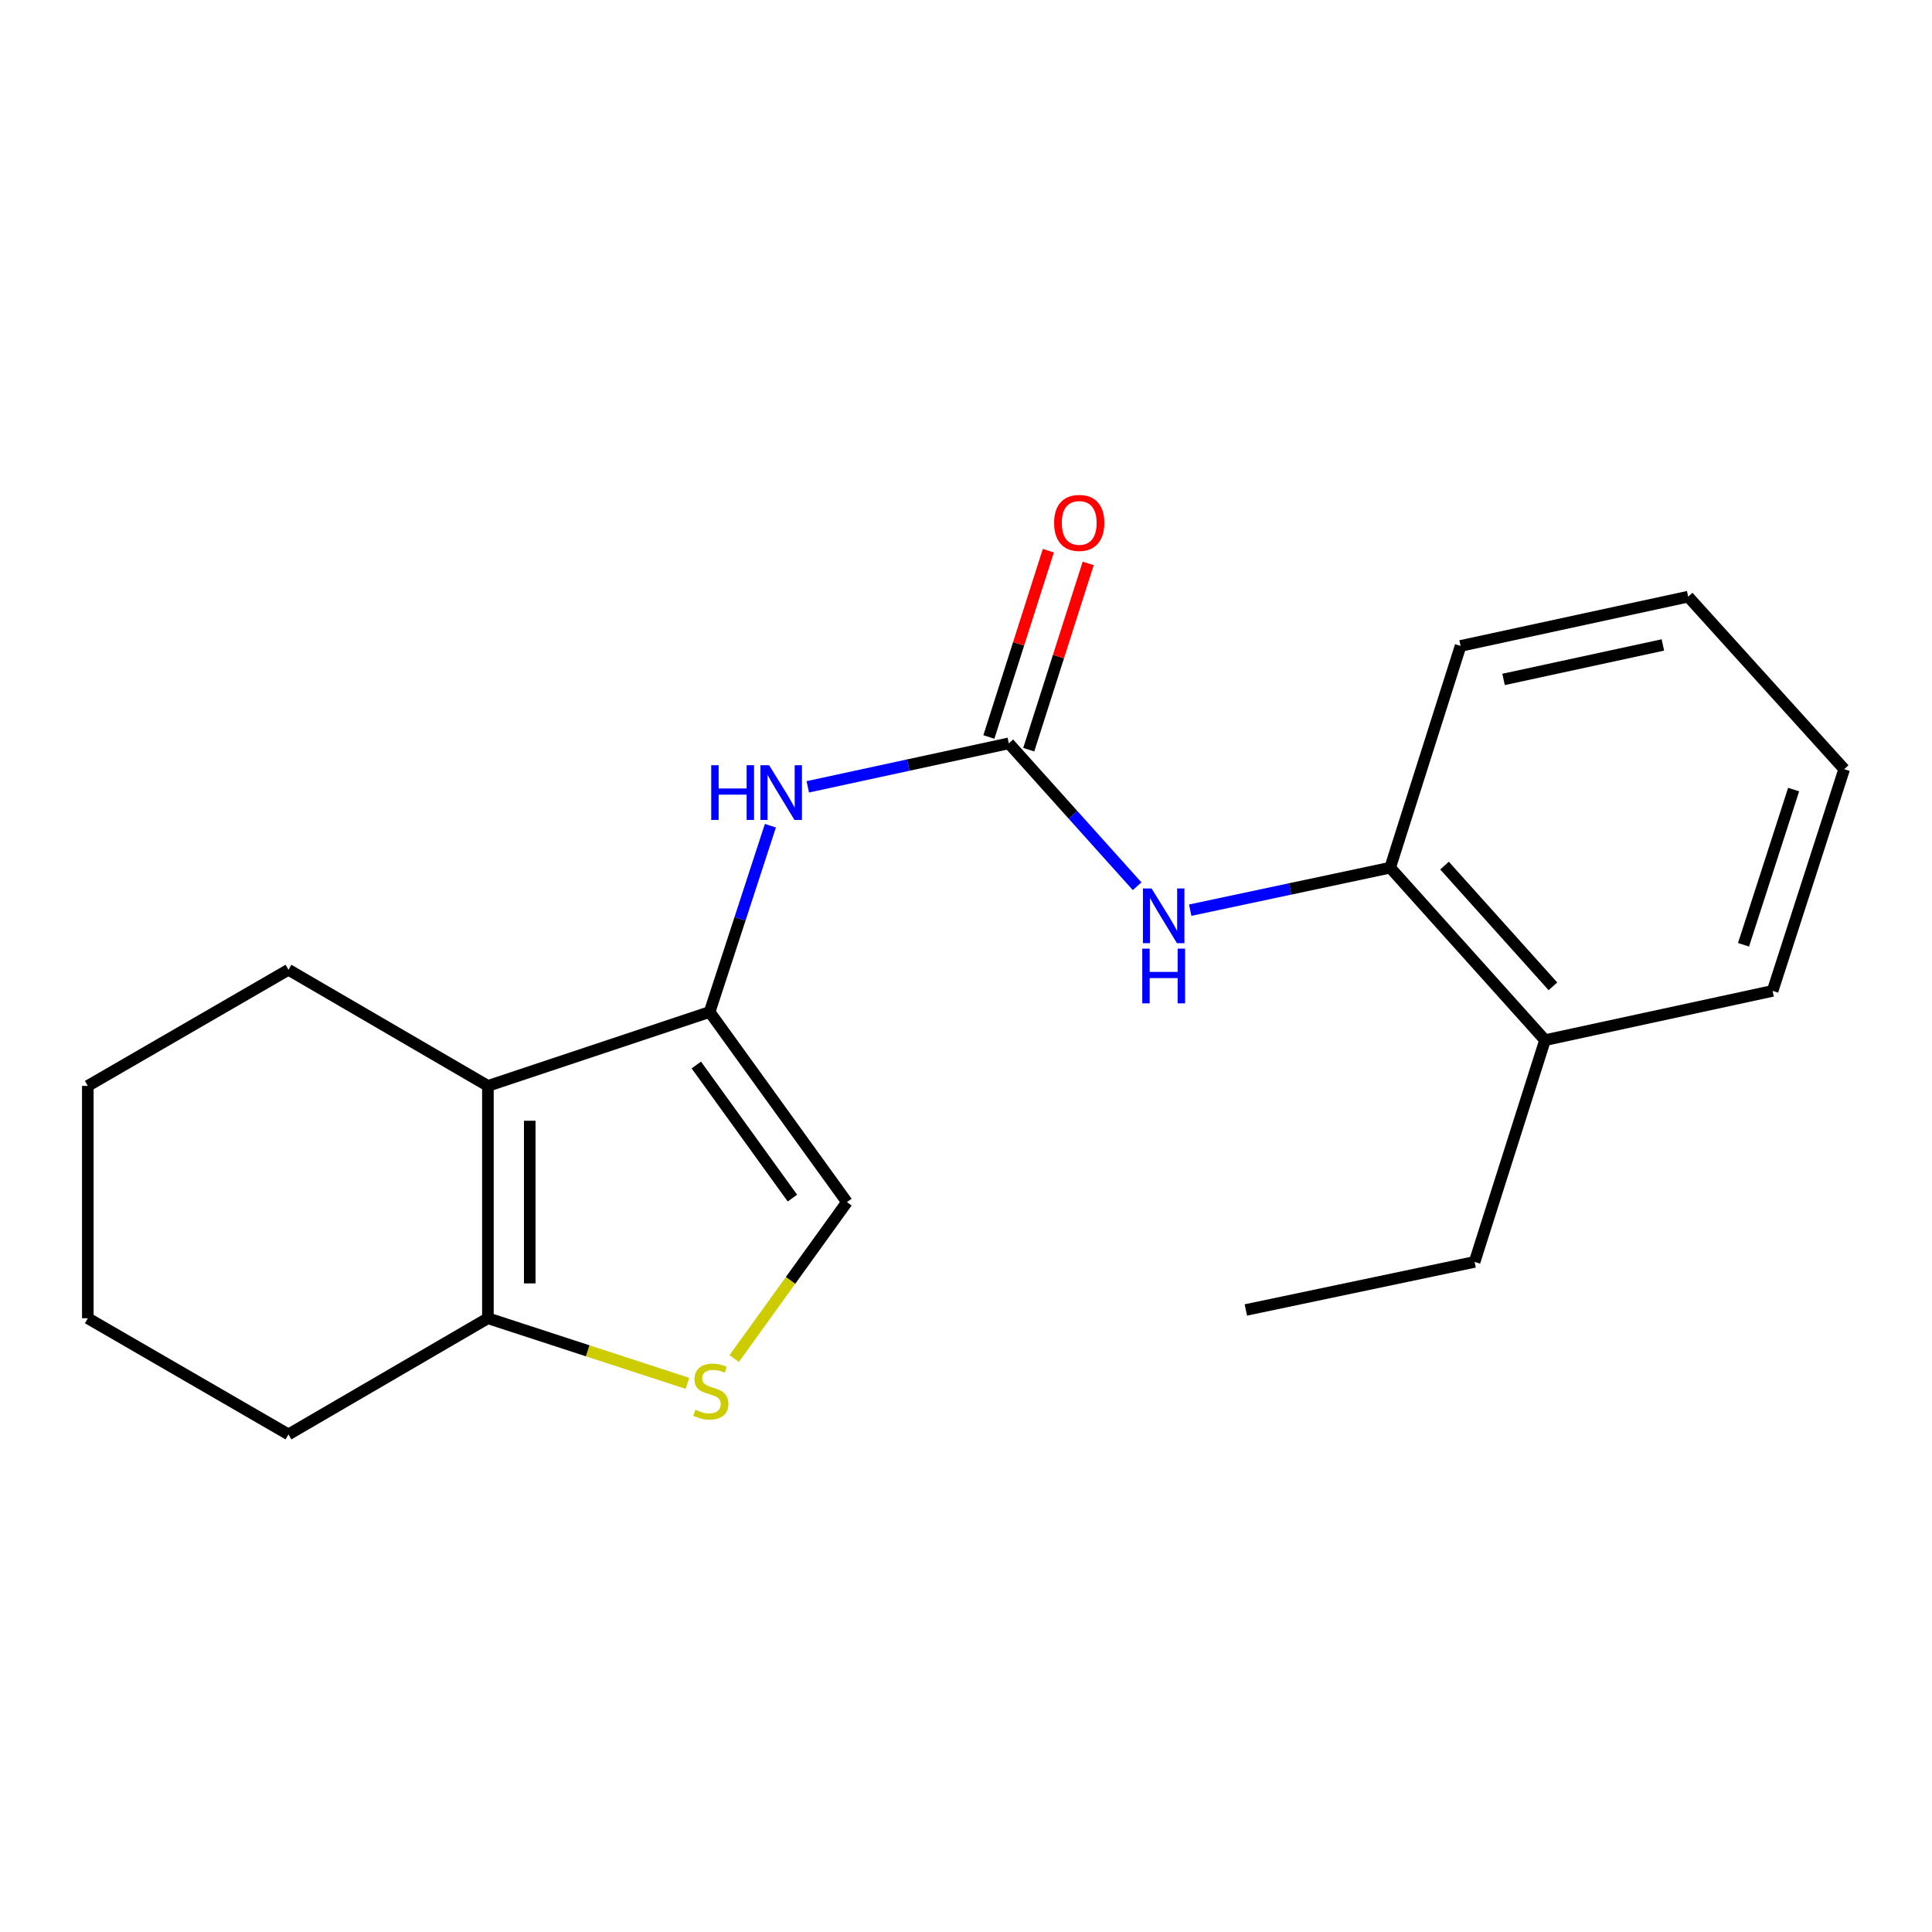 <?xml version='1.0' encoding='iso-8859-1'?>
<svg version='1.1' baseProfile='full'
              xmlns='http://www.w3.org/2000/svg'
                      xmlns:rdkit='http://www.rdkit.org/xml'
                      xmlns:xlink='http://www.w3.org/1999/xlink'
                  xml:space='preserve'
width='1000px' height='1000px' viewBox='0 0 1000 1000'>
<!-- END OF HEADER -->
<rect style='opacity:1.0;fill:#FFFFFF;stroke:none' width='1000' height='1000' x='0' y='0'> </rect>
<path class='bond-0' d='M 367.306,523.798 L 252.539,562.058' style='fill:none;fill-rule:evenodd;stroke:#000000;stroke-width:6px;stroke-linecap:butt;stroke-linejoin:miter;stroke-opacity:1' />
<path class='bond-4' d='M 367.306,523.798 L 383.032,475.589' style='fill:none;fill-rule:evenodd;stroke:#000000;stroke-width:6px;stroke-linecap:butt;stroke-linejoin:miter;stroke-opacity:1' />
<path class='bond-4' d='M 383.032,475.589 L 398.757,427.38' style='fill:none;fill-rule:evenodd;stroke:#0000FF;stroke-width:6px;stroke-linecap:butt;stroke-linejoin:miter;stroke-opacity:1' />
<path class='bond-5' d='M 367.306,523.798 L 438.375,622.215' style='fill:none;fill-rule:evenodd;stroke:#000000;stroke-width:6px;stroke-linecap:butt;stroke-linejoin:miter;stroke-opacity:1' />
<path class='bond-5' d='M 360.409,551.239 L 410.158,620.131' style='fill:none;fill-rule:evenodd;stroke:#000000;stroke-width:6px;stroke-linecap:butt;stroke-linejoin:miter;stroke-opacity:1' />
<path class='bond-3' d='M 252.539,562.058 L 252.539,682.324' style='fill:none;fill-rule:evenodd;stroke:#000000;stroke-width:6px;stroke-linecap:butt;stroke-linejoin:miter;stroke-opacity:1' />
<path class='bond-3' d='M 274.195,580.098 L 274.195,664.284' style='fill:none;fill-rule:evenodd;stroke:#000000;stroke-width:6px;stroke-linecap:butt;stroke-linejoin:miter;stroke-opacity:1' />
<path class='bond-10' d='M 252.539,562.058 L 149.309,501.949' style='fill:none;fill-rule:evenodd;stroke:#000000;stroke-width:6px;stroke-linecap:butt;stroke-linejoin:miter;stroke-opacity:1' />
<path class='bond-1' d='M 522.162,384.752 L 470.133,396.005' style='fill:none;fill-rule:evenodd;stroke:#000000;stroke-width:6px;stroke-linecap:butt;stroke-linejoin:miter;stroke-opacity:1' />
<path class='bond-1' d='M 470.133,396.005 L 418.104,407.259' style='fill:none;fill-rule:evenodd;stroke:#0000FF;stroke-width:6px;stroke-linecap:butt;stroke-linejoin:miter;stroke-opacity:1' />
<path class='bond-6' d='M 522.162,384.752 L 555.369,421.737' style='fill:none;fill-rule:evenodd;stroke:#000000;stroke-width:6px;stroke-linecap:butt;stroke-linejoin:miter;stroke-opacity:1' />
<path class='bond-6' d='M 555.369,421.737 L 588.575,458.722' style='fill:none;fill-rule:evenodd;stroke:#0000FF;stroke-width:6px;stroke-linecap:butt;stroke-linejoin:miter;stroke-opacity:1' />
<path class='bond-8' d='M 532.477,388.044 L 547.865,339.833' style='fill:none;fill-rule:evenodd;stroke:#000000;stroke-width:6px;stroke-linecap:butt;stroke-linejoin:miter;stroke-opacity:1' />
<path class='bond-8' d='M 547.865,339.833 L 563.253,291.623' style='fill:none;fill-rule:evenodd;stroke:#FF0000;stroke-width:6px;stroke-linecap:butt;stroke-linejoin:miter;stroke-opacity:1' />
<path class='bond-8' d='M 511.846,381.459 L 527.234,333.248' style='fill:none;fill-rule:evenodd;stroke:#000000;stroke-width:6px;stroke-linecap:butt;stroke-linejoin:miter;stroke-opacity:1' />
<path class='bond-8' d='M 527.234,333.248 L 542.622,285.038' style='fill:none;fill-rule:evenodd;stroke:#FF0000;stroke-width:6px;stroke-linecap:butt;stroke-linejoin:miter;stroke-opacity:1' />
<path class='bond-2' d='M 380.024,703.189 L 409.2,662.702' style='fill:none;fill-rule:evenodd;stroke:#CCCC00;stroke-width:6px;stroke-linecap:butt;stroke-linejoin:miter;stroke-opacity:1' />
<path class='bond-2' d='M 409.2,662.702 L 438.375,622.215' style='fill:none;fill-rule:evenodd;stroke:#000000;stroke-width:6px;stroke-linecap:butt;stroke-linejoin:miter;stroke-opacity:1' />
<path class='bond-20' d='M 355.817,716.018 L 304.178,699.171' style='fill:none;fill-rule:evenodd;stroke:#CCCC00;stroke-width:6px;stroke-linecap:butt;stroke-linejoin:miter;stroke-opacity:1' />
<path class='bond-20' d='M 304.178,699.171 L 252.539,682.324' style='fill:none;fill-rule:evenodd;stroke:#000000;stroke-width:6px;stroke-linecap:butt;stroke-linejoin:miter;stroke-opacity:1' />
<path class='bond-11' d='M 252.539,682.324 L 149.309,742.444' style='fill:none;fill-rule:evenodd;stroke:#000000;stroke-width:6px;stroke-linecap:butt;stroke-linejoin:miter;stroke-opacity:1' />
<path class='bond-7' d='M 616.051,471.105 L 667.8,460.106' style='fill:none;fill-rule:evenodd;stroke:#0000FF;stroke-width:6px;stroke-linecap:butt;stroke-linejoin:miter;stroke-opacity:1' />
<path class='bond-7' d='M 667.8,460.106 L 719.549,449.107' style='fill:none;fill-rule:evenodd;stroke:#000000;stroke-width:6px;stroke-linecap:butt;stroke-linejoin:miter;stroke-opacity:1' />
<path class='bond-9' d='M 719.549,449.107 L 799.702,538.38' style='fill:none;fill-rule:evenodd;stroke:#000000;stroke-width:6px;stroke-linecap:butt;stroke-linejoin:miter;stroke-opacity:1' />
<path class='bond-9' d='M 747.686,448.03 L 803.793,510.521' style='fill:none;fill-rule:evenodd;stroke:#000000;stroke-width:6px;stroke-linecap:butt;stroke-linejoin:miter;stroke-opacity:1' />
<path class='bond-12' d='M 719.549,449.107 L 755.992,334.328' style='fill:none;fill-rule:evenodd;stroke:#000000;stroke-width:6px;stroke-linecap:butt;stroke-linejoin:miter;stroke-opacity:1' />
<path class='bond-13' d='M 799.702,538.38 L 763.247,653.16' style='fill:none;fill-rule:evenodd;stroke:#000000;stroke-width:6px;stroke-linecap:butt;stroke-linejoin:miter;stroke-opacity:1' />
<path class='bond-14' d='M 799.702,538.38 L 917.501,512.886' style='fill:none;fill-rule:evenodd;stroke:#000000;stroke-width:6px;stroke-linecap:butt;stroke-linejoin:miter;stroke-opacity:1' />
<path class='bond-15' d='M 149.309,501.949 L 45.455,562.058' style='fill:none;fill-rule:evenodd;stroke:#000000;stroke-width:6px;stroke-linecap:butt;stroke-linejoin:miter;stroke-opacity:1' />
<path class='bond-21' d='M 149.309,742.444 L 45.455,682.324' style='fill:none;fill-rule:evenodd;stroke:#000000;stroke-width:6px;stroke-linecap:butt;stroke-linejoin:miter;stroke-opacity:1' />
<path class='bond-18' d='M 755.992,334.328 L 873.791,308.834' style='fill:none;fill-rule:evenodd;stroke:#000000;stroke-width:6px;stroke-linecap:butt;stroke-linejoin:miter;stroke-opacity:1' />
<path class='bond-18' d='M 778.242,351.67 L 860.702,333.824' style='fill:none;fill-rule:evenodd;stroke:#000000;stroke-width:6px;stroke-linecap:butt;stroke-linejoin:miter;stroke-opacity:1' />
<path class='bond-16' d='M 763.247,653.16 L 644.846,678.04' style='fill:none;fill-rule:evenodd;stroke:#000000;stroke-width:6px;stroke-linecap:butt;stroke-linejoin:miter;stroke-opacity:1' />
<path class='bond-22' d='M 917.501,512.886 L 954.545,398.118' style='fill:none;fill-rule:evenodd;stroke:#000000;stroke-width:6px;stroke-linecap:butt;stroke-linejoin:miter;stroke-opacity:1' />
<path class='bond-22' d='M 902.448,489.018 L 928.379,408.681' style='fill:none;fill-rule:evenodd;stroke:#000000;stroke-width:6px;stroke-linecap:butt;stroke-linejoin:miter;stroke-opacity:1' />
<path class='bond-17' d='M 45.455,562.058 L 45.455,682.324' style='fill:none;fill-rule:evenodd;stroke:#000000;stroke-width:6px;stroke-linecap:butt;stroke-linejoin:miter;stroke-opacity:1' />
<path class='bond-19' d='M 873.791,308.834 L 954.545,398.118' style='fill:none;fill-rule:evenodd;stroke:#000000;stroke-width:6px;stroke-linecap:butt;stroke-linejoin:miter;stroke-opacity:1' />
<path  class='atom-3' d='M 359.932 729.69
Q 360.252 729.81, 361.572 730.37
Q 362.892 730.93, 364.332 731.29
Q 365.812 731.61, 367.252 731.61
Q 369.932 731.61, 371.492 730.33
Q 373.052 729.01, 373.052 726.73
Q 373.052 725.17, 372.252 724.21
Q 371.492 723.25, 370.292 722.73
Q 369.092 722.21, 367.092 721.61
Q 364.572 720.85, 363.052 720.13
Q 361.572 719.41, 360.492 717.89
Q 359.452 716.37, 359.452 713.81
Q 359.452 710.25, 361.852 708.05
Q 364.292 705.85, 369.092 705.85
Q 372.372 705.85, 376.092 707.41
L 375.172 710.49
Q 371.772 709.09, 369.212 709.09
Q 366.452 709.09, 364.932 710.25
Q 363.412 711.37, 363.452 713.33
Q 363.452 714.85, 364.212 715.77
Q 365.012 716.69, 366.132 717.21
Q 367.292 717.73, 369.212 718.33
Q 371.772 719.13, 373.292 719.93
Q 374.812 720.73, 375.892 722.37
Q 377.012 723.97, 377.012 726.73
Q 377.012 730.65, 374.372 732.77
Q 371.772 734.85, 367.412 734.85
Q 364.892 734.85, 362.972 734.29
Q 361.092 733.77, 358.852 732.85
L 359.932 729.69
' fill='#CCCC00'/>
<path  class='atom-5' d='M 368.131 396.074
L 371.971 396.074
L 371.971 408.114
L 386.451 408.114
L 386.451 396.074
L 390.291 396.074
L 390.291 424.394
L 386.451 424.394
L 386.451 411.314
L 371.971 411.314
L 371.971 424.394
L 368.131 424.394
L 368.131 396.074
' fill='#0000FF'/>
<path  class='atom-5' d='M 398.091 396.074
L 407.371 411.074
Q 408.291 412.554, 409.771 415.234
Q 411.251 417.914, 411.331 418.074
L 411.331 396.074
L 415.091 396.074
L 415.091 424.394
L 411.211 424.394
L 401.251 407.994
Q 400.091 406.074, 398.851 403.874
Q 397.651 401.674, 397.291 400.994
L 397.291 424.394
L 393.611 424.394
L 393.611 396.074
L 398.091 396.074
' fill='#0000FF'/>
<path  class='atom-7' d='M 596.055 459.864
L 605.335 474.864
Q 606.255 476.344, 607.735 479.024
Q 609.215 481.704, 609.295 481.864
L 609.295 459.864
L 613.055 459.864
L 613.055 488.184
L 609.175 488.184
L 599.215 471.784
Q 598.055 469.864, 596.815 467.664
Q 595.615 465.464, 595.255 464.784
L 595.255 488.184
L 591.575 488.184
L 591.575 459.864
L 596.055 459.864
' fill='#0000FF'/>
<path  class='atom-7' d='M 591.235 491.016
L 595.075 491.016
L 595.075 503.056
L 609.555 503.056
L 609.555 491.016
L 613.395 491.016
L 613.395 519.336
L 609.555 519.336
L 609.555 506.256
L 595.075 506.256
L 595.075 519.336
L 591.235 519.336
L 591.235 491.016
' fill='#0000FF'/>
<path  class='atom-9' d='M 545.605 270.654
Q 545.605 263.854, 548.965 260.054
Q 552.325 256.254, 558.605 256.254
Q 564.885 256.254, 568.245 260.054
Q 571.605 263.854, 571.605 270.654
Q 571.605 277.534, 568.205 281.454
Q 564.805 285.334, 558.605 285.334
Q 552.365 285.334, 548.965 281.454
Q 545.605 277.574, 545.605 270.654
M 558.605 282.134
Q 562.925 282.134, 565.245 279.254
Q 567.605 276.334, 567.605 270.654
Q 567.605 265.094, 565.245 262.294
Q 562.925 259.454, 558.605 259.454
Q 554.285 259.454, 551.925 262.254
Q 549.605 265.054, 549.605 270.654
Q 549.605 276.374, 551.925 279.254
Q 554.285 282.134, 558.605 282.134
' fill='#FF0000'/>
</svg>

